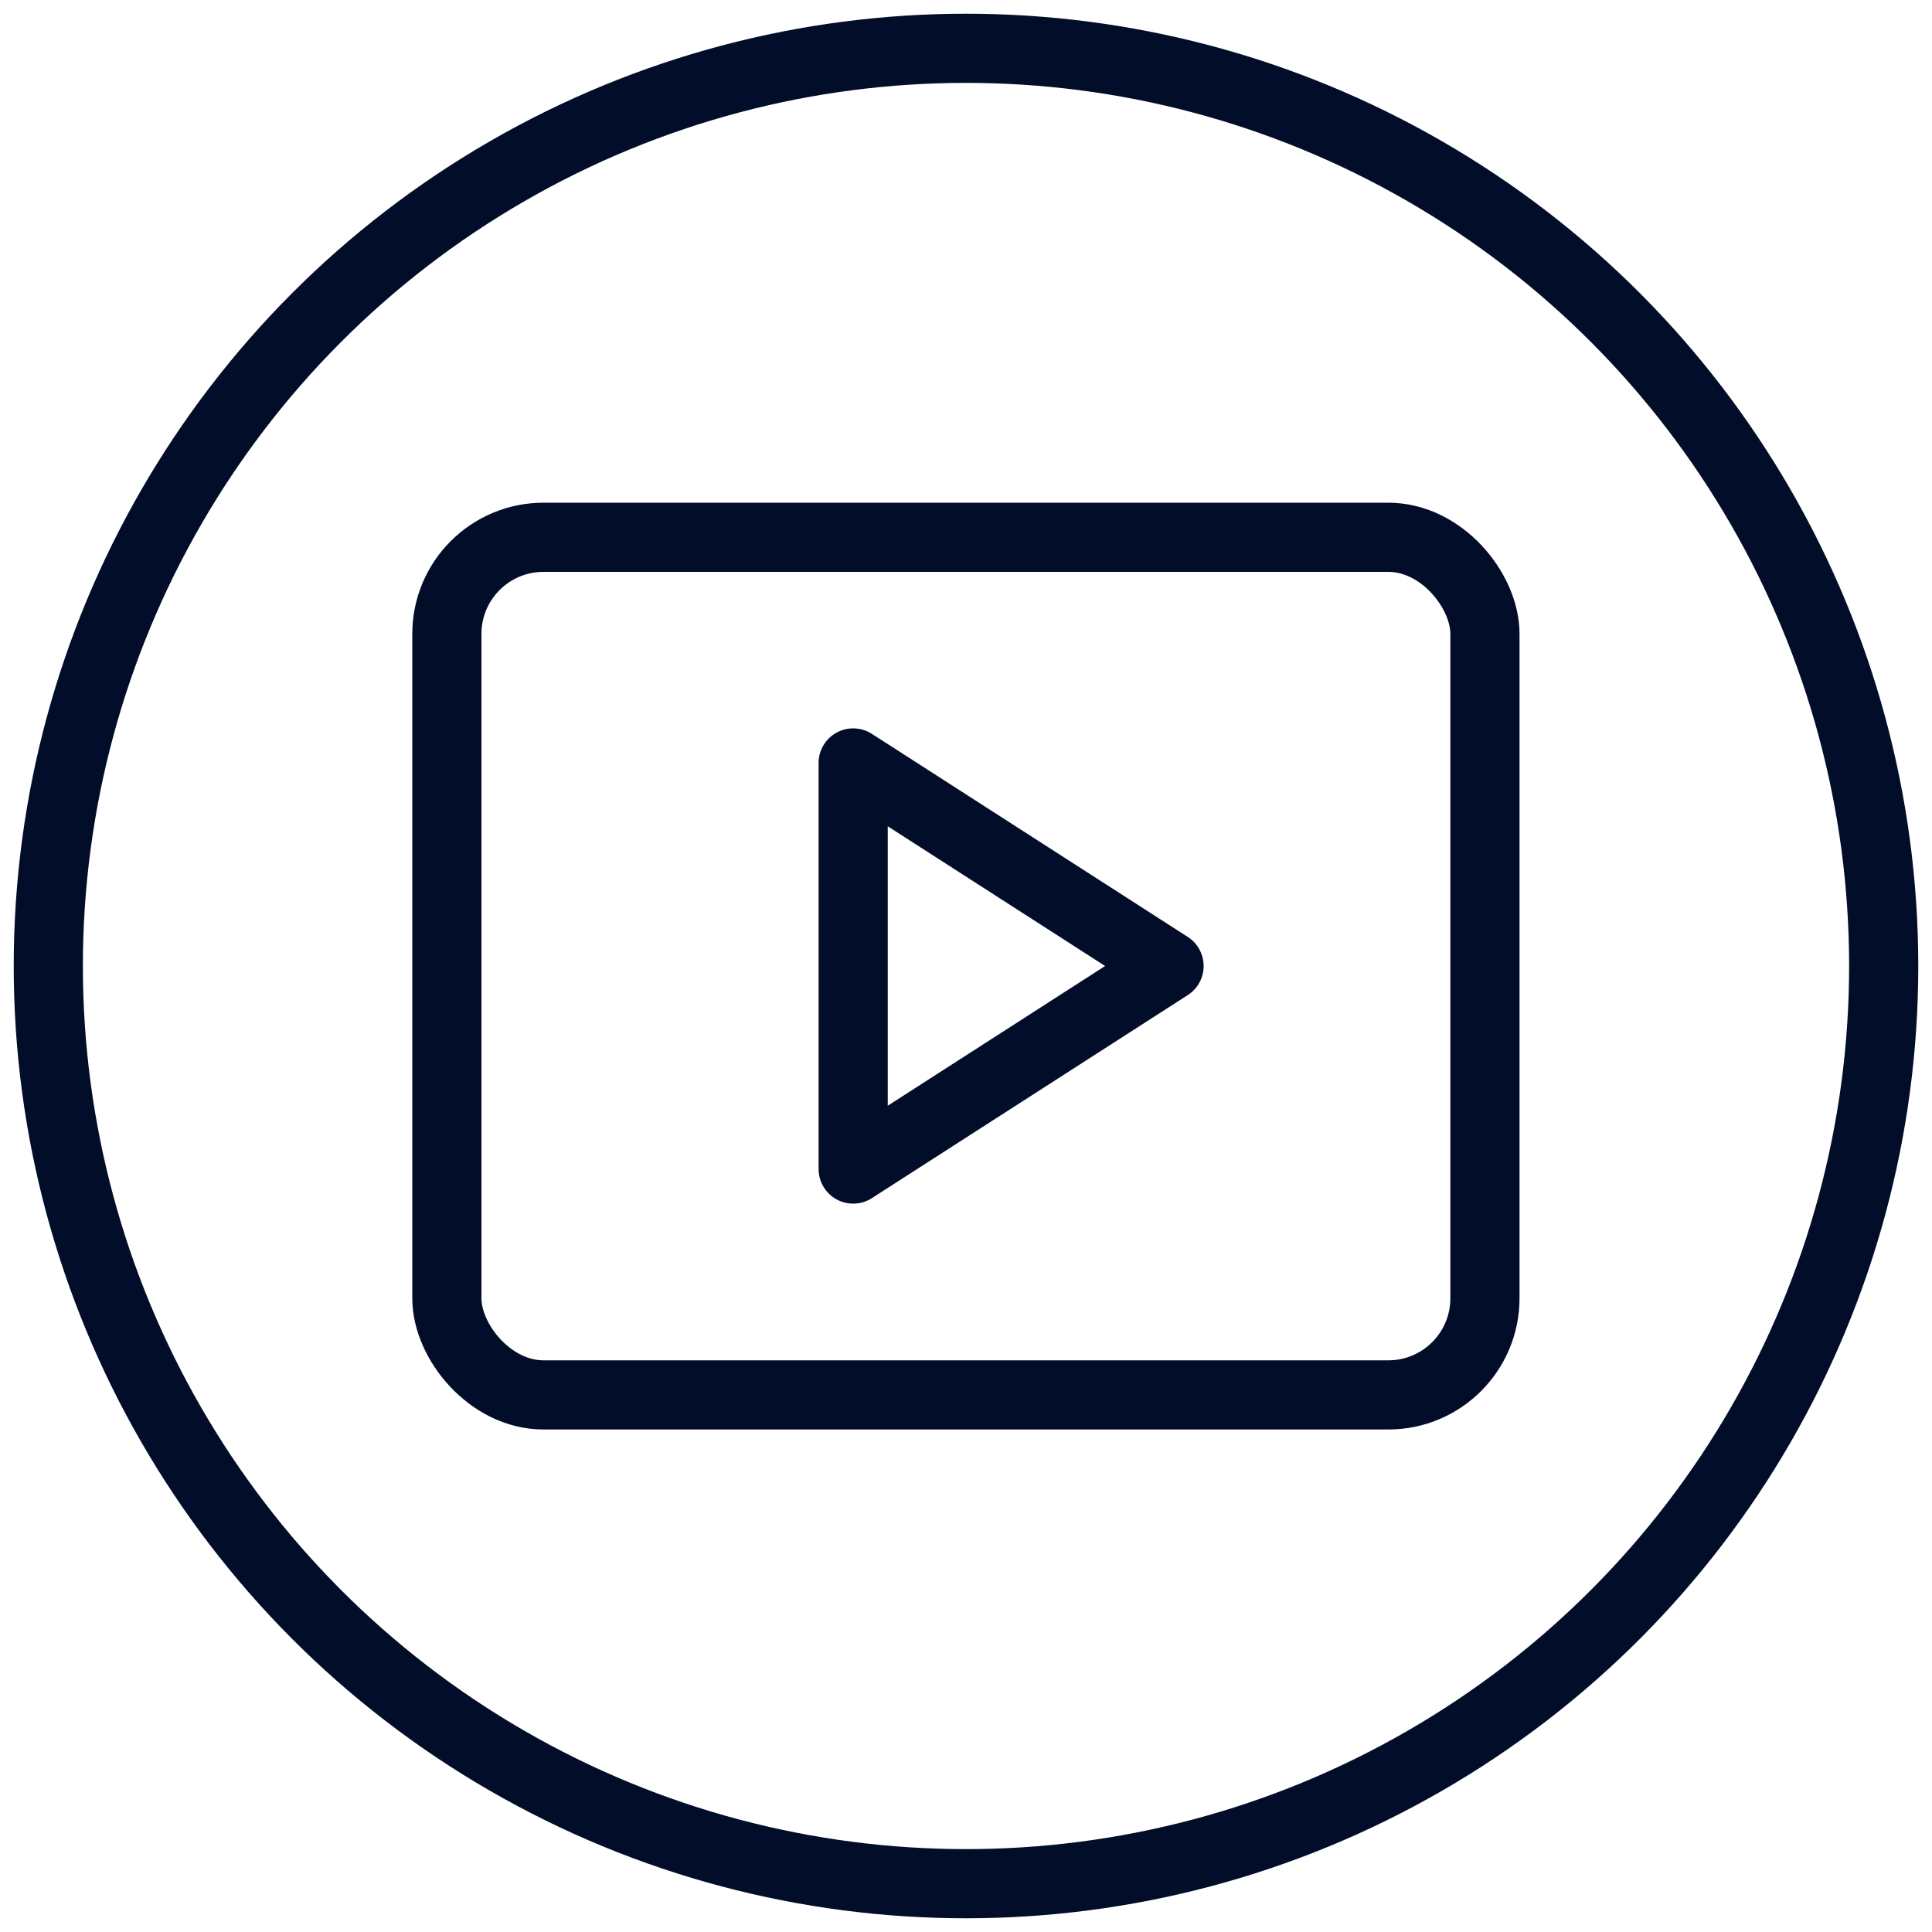 <?xml version="1.0" encoding="UTF-8"?>
<svg xmlns="http://www.w3.org/2000/svg" id="uuid-03d471e4-c053-4d6c-9721-2e0a37534ebb" width="100" height="100" viewBox="0 0 100 100">
  <defs>
    <style>.uuid-7f6d42cb-caa0-4c41-841d-05a1ae6855b6{fill:none;stroke:#020d29;stroke-linecap:round;stroke-linejoin:round;stroke-width:3.58px;}</style>
  </defs>
  <g id="uuid-aafee1c2-dba8-4df4-bdb4-78524a384f3a">
    <rect class="uuid-7f6d42cb-caa0-4c41-841d-05a1ae6855b6" x="23.13" y="27.81" width="53.73" height="44.39" rx="5" ry="5"></rect>
    <polygon class="uuid-7f6d42cb-caa0-4c41-841d-05a1ae6855b6" points="44.16 39.49 44.16 60.51 60.51 50 44.16 39.49"></polygon>
  </g>
  <circle class="uuid-7f6d42cb-caa0-4c41-841d-05a1ae6855b6" cx="50" cy="50" r="47.5"></circle>
</svg>
